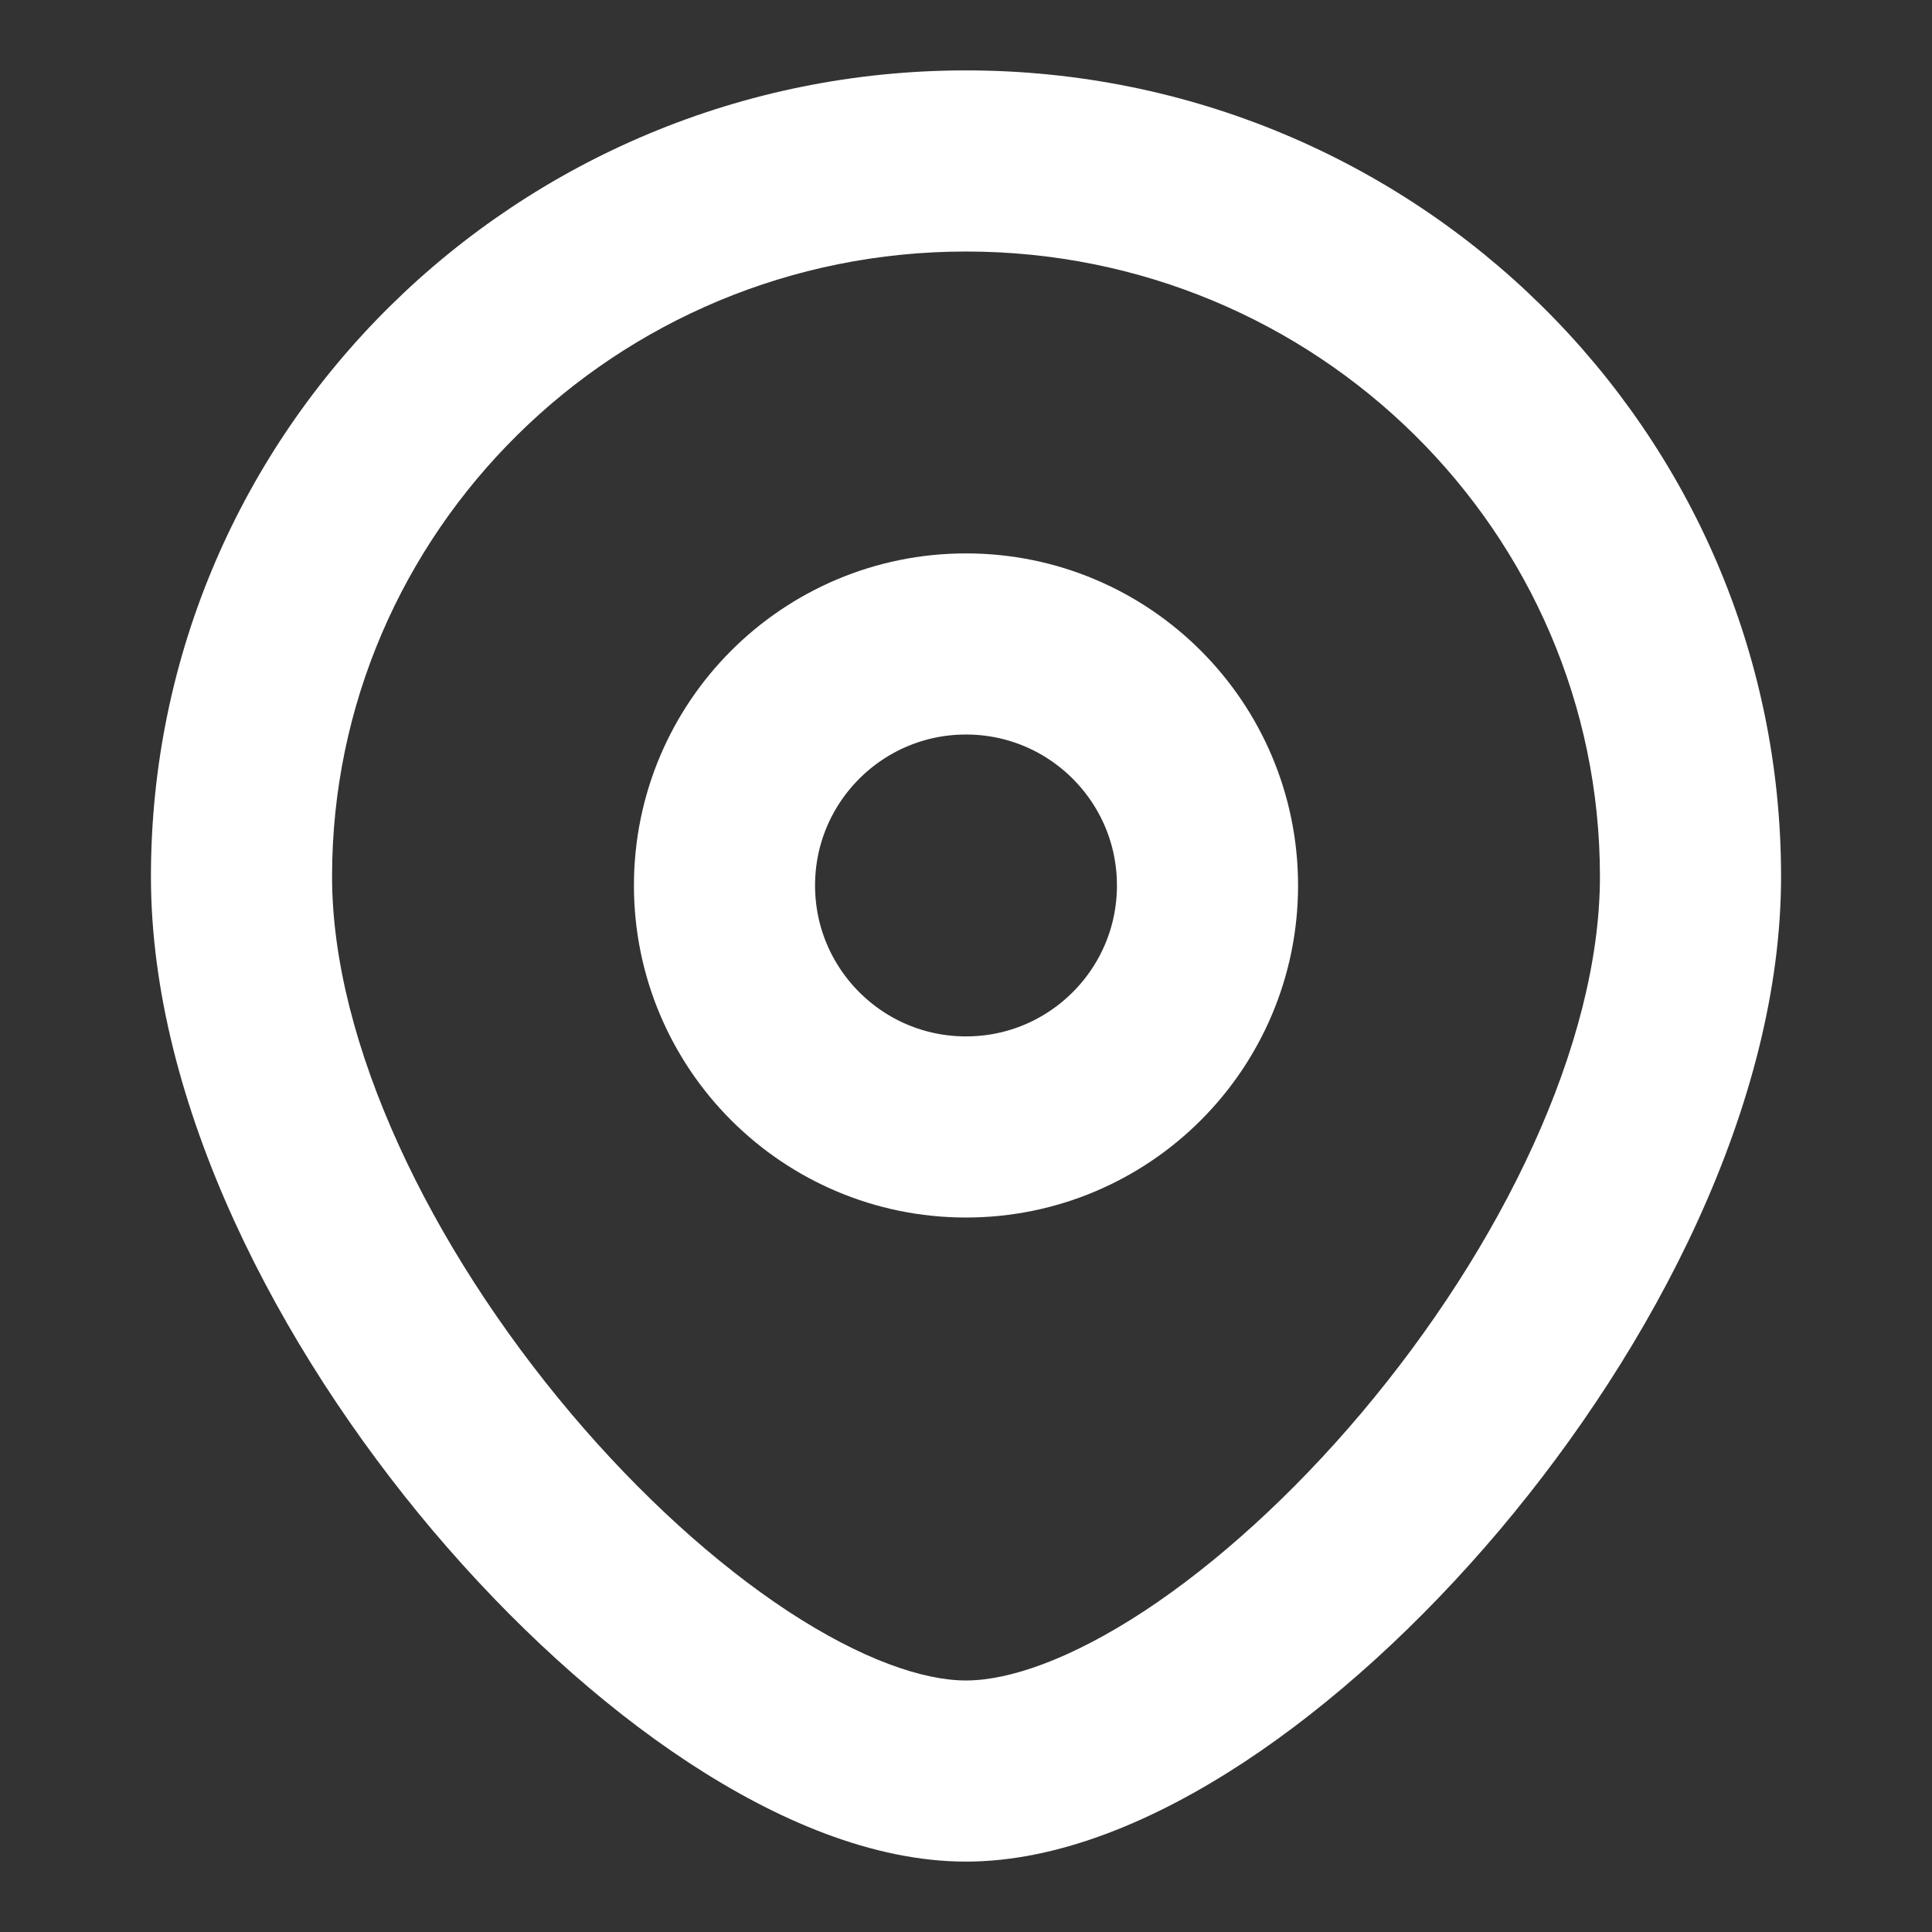 <svg width="16" height="16" viewBox="0 0 16 16" fill="none" xmlns="http://www.w3.org/2000/svg">
<rect x="0" y="0" width="16" height="16" fill="#333333" stroke="none"/>
<ellipse cx="8" cy="7.333" rx="2" ry="2" stroke="white" stroke-width="1.5"/>
<path d="M13.25 7.259C13.25 8.645 12.434 10.329 11.271 11.706C10.699 12.383 10.072 12.95 9.475 13.343C8.862 13.745 8.353 13.917 8 13.917V15.417C8.772 15.417 9.575 15.071 10.299 14.596C11.037 14.111 11.77 13.44 12.417 12.674C13.691 11.165 14.75 9.146 14.75 7.259H13.25ZM8 13.917C7.647 13.917 7.138 13.745 6.525 13.343C5.928 12.95 5.301 12.383 4.729 11.706C3.566 10.329 2.75 8.645 2.75 7.259H1.25C1.25 9.146 2.309 11.165 3.583 12.674C4.231 13.44 4.963 14.111 5.702 14.596C6.425 15.071 7.228 15.417 8 15.417V13.917ZM2.75 7.259C2.75 4.409 5.092 2.083 8 2.083V0.583C4.281 0.583 1.25 3.563 1.25 7.259H2.75ZM8 2.083C10.908 2.083 13.25 4.409 13.25 7.259H14.75C14.75 3.563 11.719 0.583 8 0.583V2.083Z" fill="white"/>
</svg>
